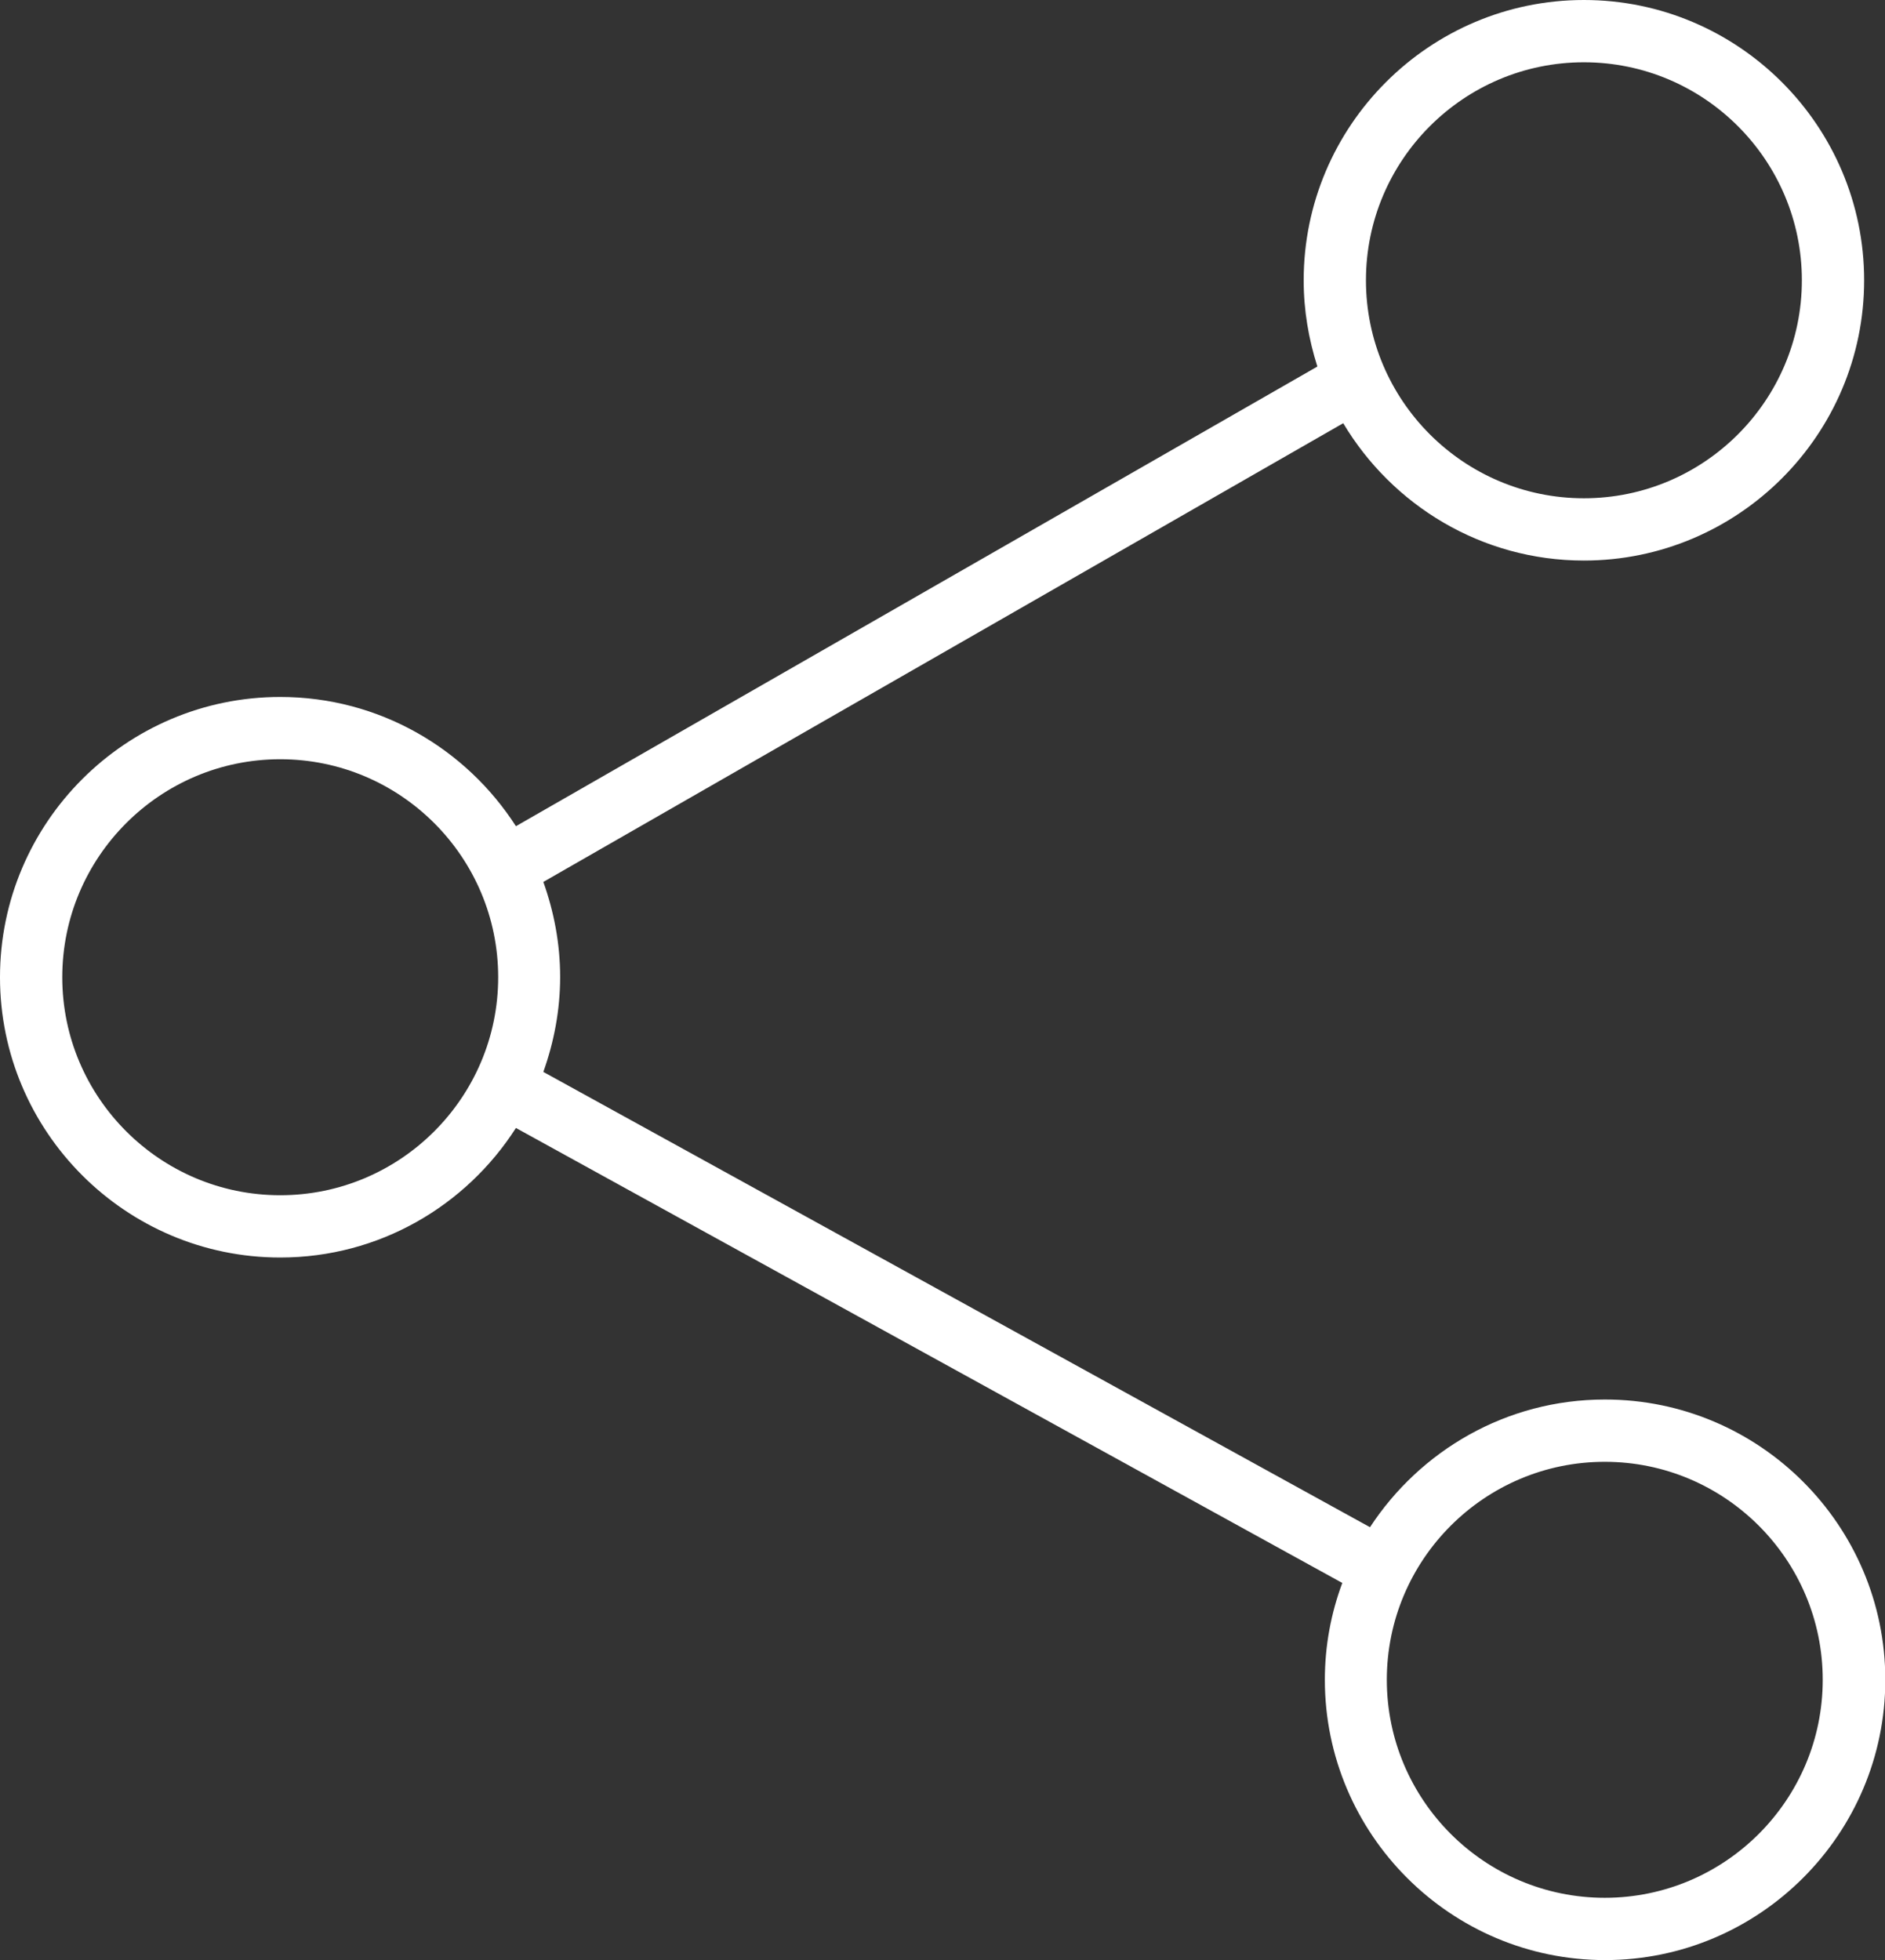 <?xml version="1.0" encoding="UTF-8"?>
<svg id="Layer_2" data-name="Layer 2" xmlns="http://www.w3.org/2000/svg" viewBox="0 0 60.54 62.94">
  <rect x="0" y="0" width="60.54" height="62.94" fill="#333333" stroke="none"/>
  <defs>
    <style>
      .cls-1 {
        fill: #fff;
      }
    </style>
  </defs>
  <g id="Layer_1-2" data-name="Layer 1">
    <path class="cls-1" d="M51.54,44.94c-3.16,0-5.93,1.64-7.54,4.1l-26.55-14.62c.34-.95.54-1.98.54-3.05s-.2-2.1-.54-3.05l25.69-14.73c1.57,2.63,4.44,4.41,7.73,4.41,4.96,0,9-4.04,9-9S55.83,0,50.87,0s-9,4.04-9,9c0,.97.16,1.89.44,2.77l-25.74,14.76c-1.6-2.49-4.39-4.15-7.57-4.15-4.96,0-9,4.04-9,9s4.04,9,9,9c3.18,0,5.97-1.66,7.57-4.16l26.54,14.61c-.36.97-.56,2.01-.56,3.11,0,4.96,4.04,9,9,9s9-4.04,9-9-4.04-9-9-9ZM50.87,2c3.86,0,7,3.14,7,7s-3.14,7-7,7-7-3.14-7-7,3.14-7,7-7ZM9,38.38c-3.86,0-7-3.14-7-7s3.14-7,7-7,7,3.14,7,7-3.14,7-7,7ZM51.54,60.94c-3.86,0-7-3.14-7-7s3.14-7,7-7,7,3.14,7,7-3.14,7-7,7Z"/>
  </g>
</svg>